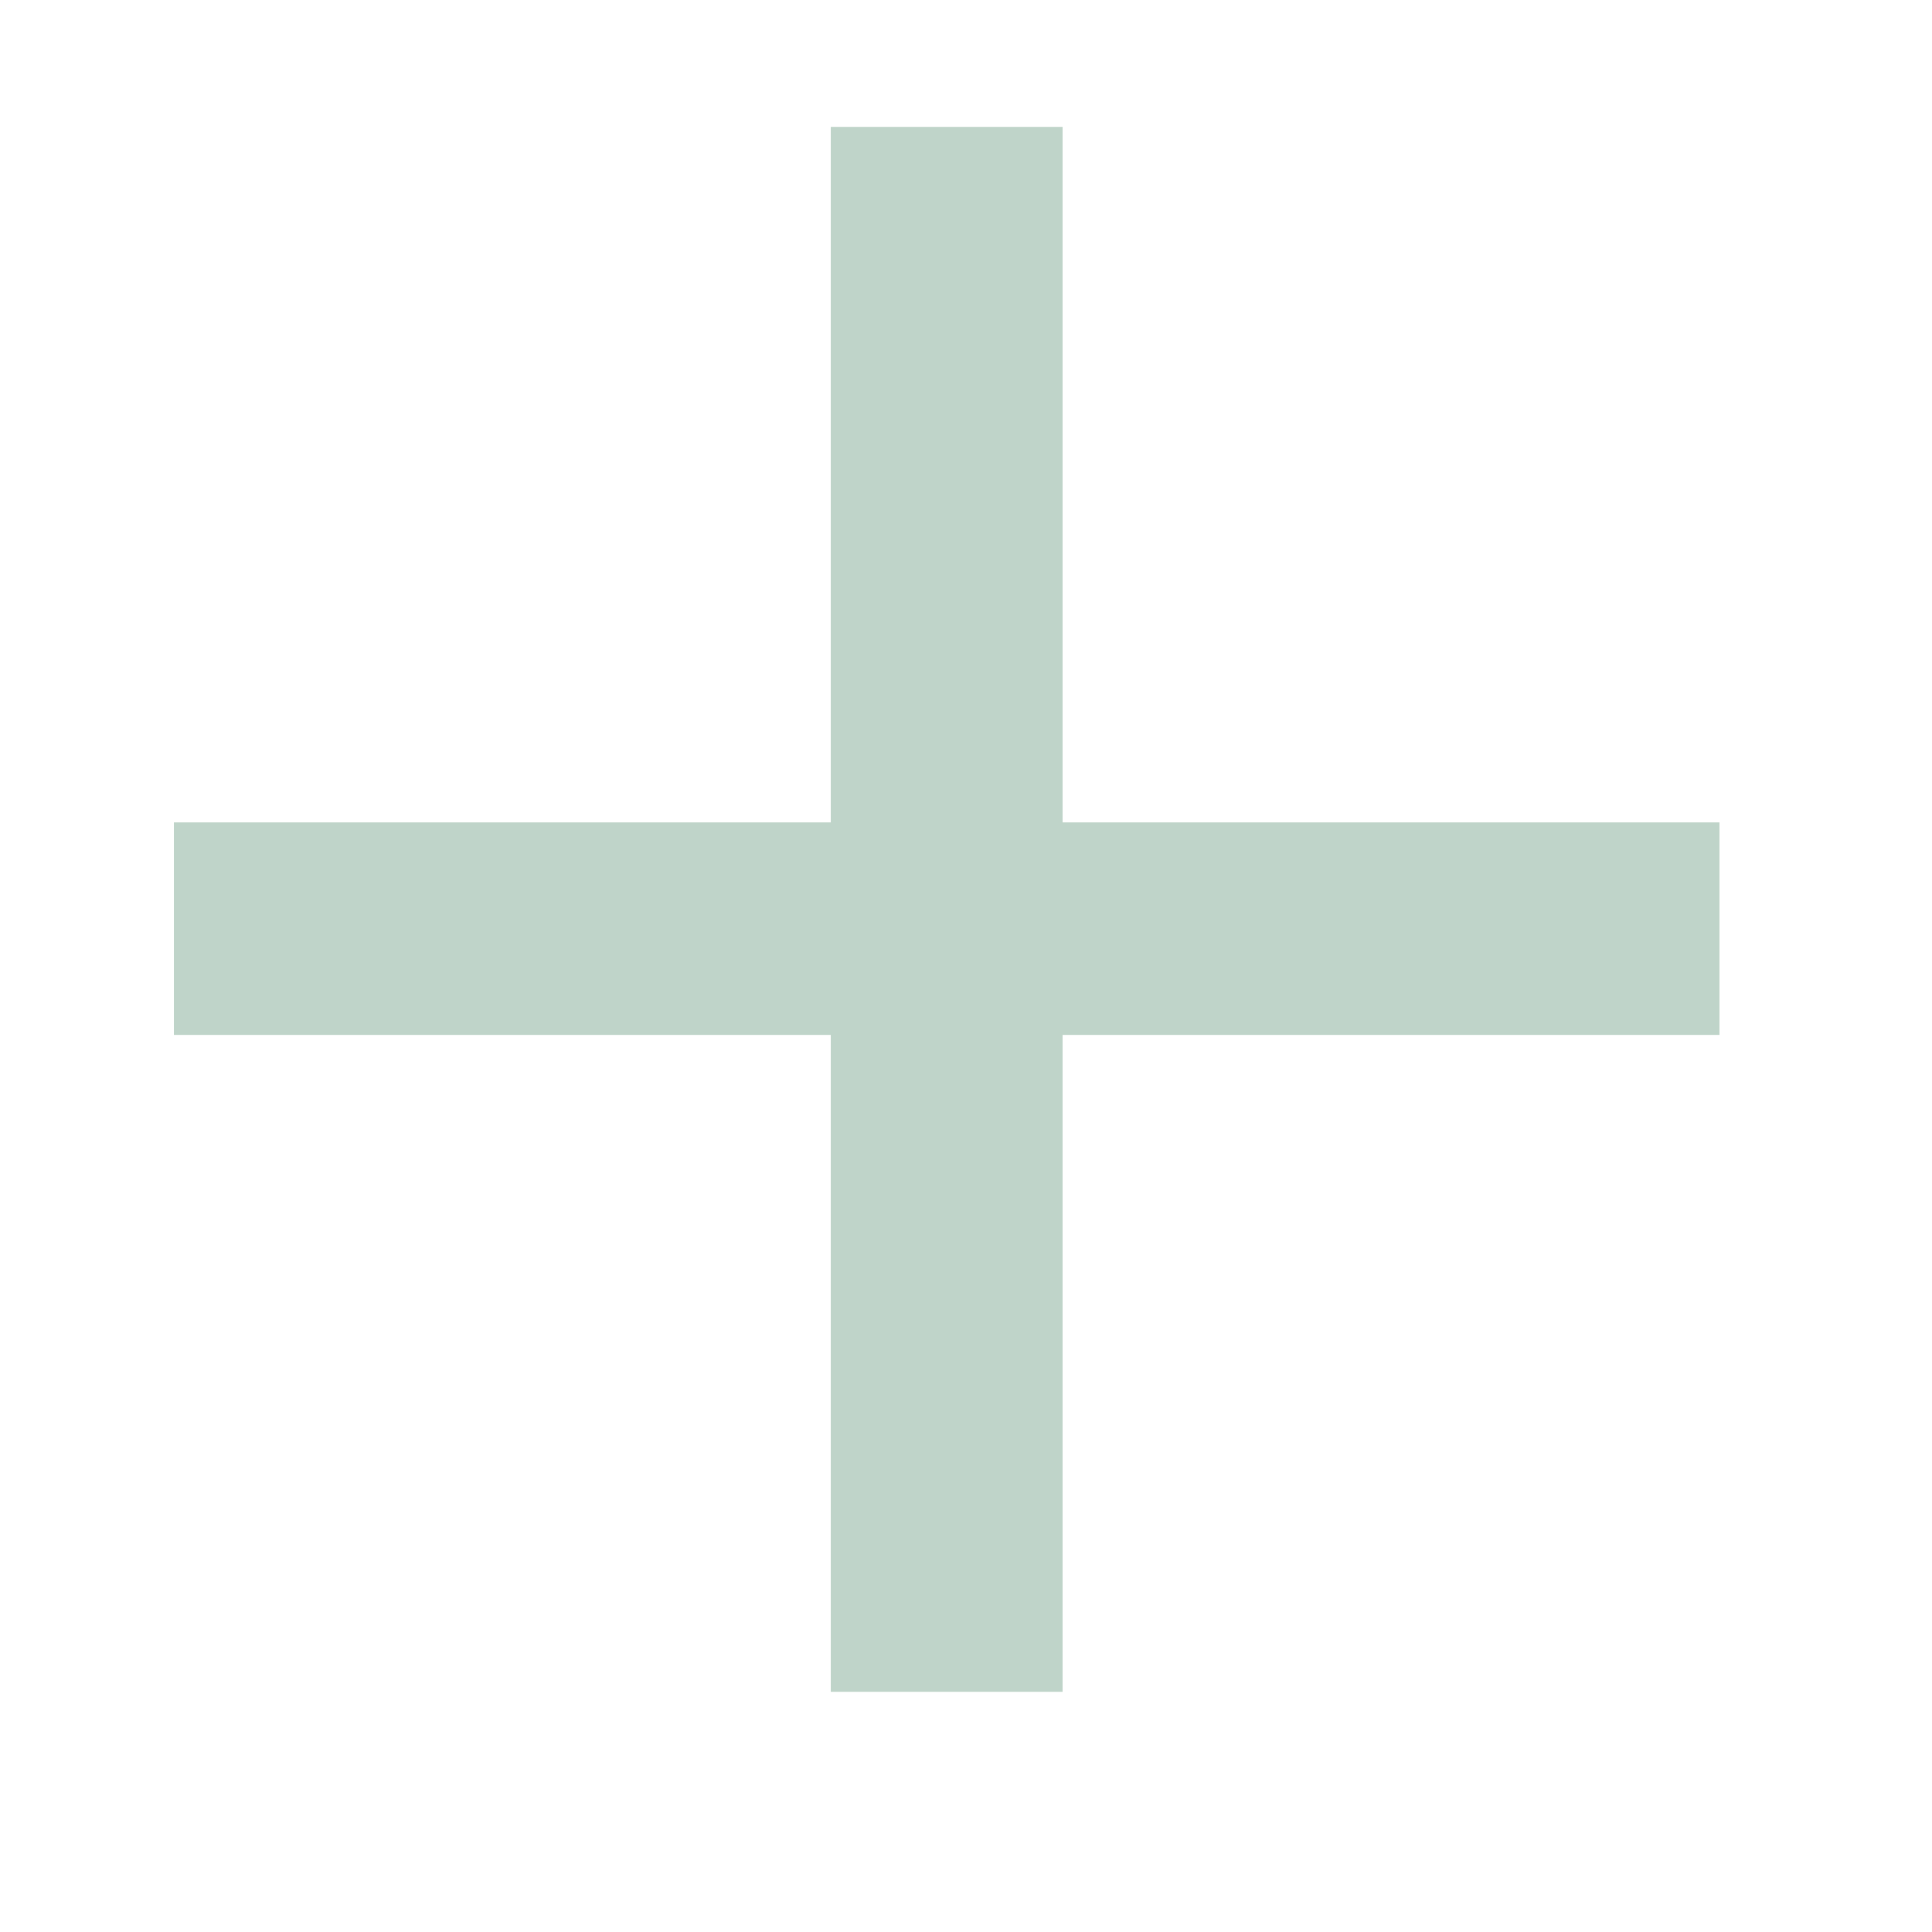 <?xml version="1.0" encoding="UTF-8"?> <svg xmlns="http://www.w3.org/2000/svg" width="6" height="6" viewBox="0 0 6 6" fill="none"><path d="M2.58 5.254V3.214H0.54V2.554H2.58V0.394H3.3V2.554H5.34V3.214H3.3V5.254H2.58Z" fill="#BFD4C9"></path></svg> 